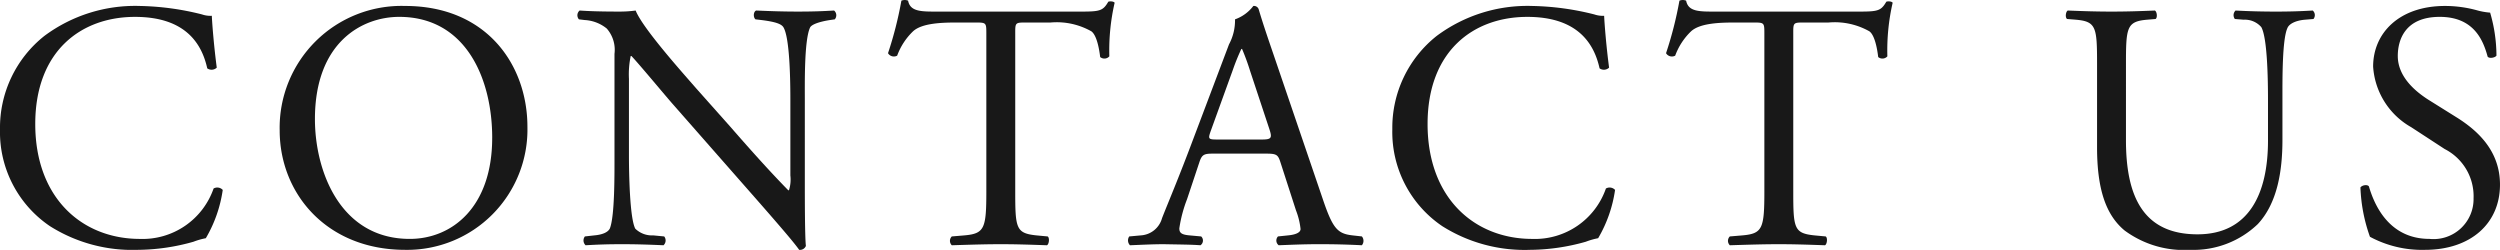 <svg id="レイヤー_1" data-name="レイヤー 1" xmlns="http://www.w3.org/2000/svg" viewBox="0 0 193.856 19.373"><defs><style>.cls-1{fill:#181818;}</style></defs><path class="cls-1" d="M3.443,2.784A11.779,11.779,0,0,1,10.822.462a21.074,21.074,0,0,1,4.837.655,2.063,2.063,0,0,0,.766.109c.027.629.164,2.351.383,4.018a.576.576,0,0,1-.738.055c-.41-1.858-1.64-3.99-5.603-3.99-4.181,0-7.733,2.651-7.733,8.308,0,5.739,3.635,8.909,8.116,8.909a5.826,5.826,0,0,0,5.712-3.908.576.576,0,0,1,.71.109A10.242,10.242,0,0,1,15.96,18.471a5.495,5.495,0,0,0-.956.273,16.103,16.103,0,0,1-4.318.629,11.975,11.975,0,0,1-6.805-1.831A8.81,8.81,0,0,1,0,10.026,9.081,9.081,0,0,1,3.443,2.784Z"/><path class="cls-1" d="M21.687,10.108A9.446,9.446,0,0,1,31.416.462c6.312,0,9.482,4.563,9.482,9.373A9.33,9.33,0,0,1,31.416,19.373C25.349,19.373,21.687,15.027,21.687,10.108Zm16.48.574c0-4.51-1.995-9.374-7.215-9.374-2.842,0-6.531,1.94-6.531,7.926,0,4.044,1.968,9.291,7.352,9.291C35.051,18.525,38.166,16.066,38.166,10.683Z"/><path class="cls-1" d="M62.408,14.29c0,.819,0,4.071.082,4.782a.493.493,0,0,1-.52.301c-.328-.465-1.121-1.421-3.498-4.127L52.132,8.031c-.737-.847-2.596-3.088-3.17-3.689h-.055a6.944,6.944,0,0,0-.137,1.776v5.958c0,1.284.055,4.837.492,5.657a1.849,1.849,0,0,0,1.394.519l.848.082a.501.501,0,0,1-.055.684c-1.229-.055-2.187-.082-3.197-.082-1.148,0-1.886.027-2.843.082a.507.507,0,0,1-.055-.684l.738-.082c.629-.055,1.065-.245,1.202-.546.383-.984.355-4.318.355-5.63V4.178a2.504,2.504,0,0,0-.602-1.967,2.96,2.96,0,0,0-1.694-.656L44.891,1.5a.478.478,0,0,1,.055-.684c1.147.082,2.596.082,3.088.082A8.818,8.818,0,0,0,49.29.816c.547,1.395,3.799,5.001,4.673,6.013l2.651,2.979c1.858,2.132,3.225,3.635,4.509,4.946h.055a2.752,2.752,0,0,0,.109-1.147V7.758c0-1.284-.027-4.837-.546-5.656-.164-.246-.602-.41-1.694-.547L58.582,1.5c-.191-.164-.164-.602.055-.684,1.257.055,2.186.082,3.225.082,1.175,0,1.886-.027,2.814-.082A.48.48,0,0,1,64.73,1.5l-.383.055c-.874.137-1.421.355-1.53.574-.464.983-.409,4.372-.409,5.629Z"/><path class="cls-1" d="M78.724,14.836c0,2.87.055,3.252,1.64,3.416l.875.082c.164.109.109.602-.055.684-1.558-.055-2.487-.082-3.58-.082s-2.05.027-3.799.082a.478.478,0,0,1,0-.684l.984-.082c1.558-.137,1.694-.546,1.694-3.416V2.62c0-.847,0-.874-.82-.874H74.16c-1.175,0-2.679.055-3.361.683a4.997,4.997,0,0,0-1.23,1.886.528.528,0,0,1-.71-.191A28.751,28.751,0,0,0,69.896.052a.684.684,0,0,1,.52,0c.164.874,1.065.847,2.323.847H83.807c1.477,0,1.722-.055,2.132-.765.137-.055.438-.027.492.082a16.529,16.529,0,0,0-.41,4.153.514.514,0,0,1-.711.055c-.081-.683-.272-1.694-.683-1.995A5.456,5.456,0,0,0,81.457,1.746H79.517c-.82,0-.793.027-.793.929Z"/><path class="cls-1" d="M99.292,12.596c-.191-.602-.301-.684-1.121-.684h-4.126c-.684,0-.848.082-1.039.656l-.956,2.869a10.437,10.437,0,0,0-.602,2.269c0,.328.137.491.793.546l.901.082a.44.44,0,0,1-.055.684c-.71-.055-1.558-.055-2.842-.082-.902,0-1.886.055-2.624.082a.538.538,0,0,1-.055-.684l.902-.082a1.817,1.817,0,0,0,1.64-1.339c.492-1.257,1.257-3.033,2.405-6.094l2.787-7.379A3.919,3.919,0,0,0,95.767,1.5,3.073,3.073,0,0,0,97.188.462a.388.388,0,0,1,.41.245c.354,1.203.792,2.46,1.202,3.662L102.544,15.355c.792,2.351,1.147,2.76,2.322,2.896l.738.082a.536.536,0,0,1,0,.684c-1.12-.055-2.077-.082-3.307-.082-1.312,0-2.351.055-3.143.082a.458.458,0,0,1-.055-.684l.792-.082c.574-.055.957-.218.957-.491a5.603,5.603,0,0,0-.355-1.449ZM93.881,10.163c-.219.629-.191.656.573.656h3.361c.793,0,.848-.109.602-.848l-1.476-4.454a17.88,17.88,0,0,0-.629-1.722h-.055a16.707,16.707,0,0,0-.655,1.612Z"/><path class="cls-1" d="M111.407,2.784a11.779,11.779,0,0,1,7.379-2.322,21.074,21.074,0,0,1,4.837.655,2.063,2.063,0,0,0,.766.109c.027.629.164,2.351.383,4.018a.576.576,0,0,1-.738.055c-.41-1.858-1.64-3.99-5.603-3.99-4.181,0-7.733,2.651-7.733,8.308,0,5.739,3.635,8.909,8.116,8.909a5.826,5.826,0,0,0,5.712-3.908.576.576,0,0,1,.71.109,10.242,10.242,0,0,1-1.312,3.744,5.495,5.495,0,0,0-.956.273,16.103,16.103,0,0,1-4.318.629,11.975,11.975,0,0,1-6.805-1.831,8.81,8.81,0,0,1-3.881-7.516A9.081,9.081,0,0,1,111.407,2.784Z"/><path class="cls-1" d="M139.054,14.836c0,2.87.055,3.252,1.64,3.416l.875.082c.164.109.109.602-.055.684-1.558-.055-2.487-.082-3.58-.082s-2.05.027-3.799.082a.478.478,0,0,1,0-.684l.984-.082c1.558-.137,1.694-.546,1.694-3.416V2.62c0-.847,0-.874-.82-.874h-1.503c-1.175,0-2.679.055-3.361.683a4.997,4.997,0,0,0-1.23,1.886.528.528,0,0,1-.71-.191A28.751,28.751,0,0,0,130.227.052a.684.684,0,0,1,.52,0c.164.874,1.065.847,2.323.847h11.067c1.477,0,1.722-.055,2.132-.765.137-.055.438-.027.492.082a16.528,16.528,0,0,0-.41,4.153.514.514,0,0,1-.711.055c-.081-.683-.272-1.694-.683-1.995a5.456,5.456,0,0,0-3.17-.683h-1.94c-.82,0-.793.027-.793.929Z"/><path class="cls-1" d="M175.866,7.758c0-1.694-.055-4.837-.52-5.656a1.692,1.692,0,0,0-1.366-.574l-.684-.055a.494.494,0,0,1,.055-.656c1.038.055,2.05.082,3.115.082,1.148,0,1.886-.027,2.87-.082a.474.474,0,0,1,.055.656l-.656.055c-.684.055-1.229.301-1.366.656-.41.901-.383,4.044-.383,5.574v3.089c0,2.377-.383,4.892-1.913,6.531a7.198,7.198,0,0,1-5.22,1.995,7.765,7.765,0,0,1-5.11-1.503c-1.448-1.203-2.132-3.198-2.132-6.45V4.971c0-2.842-.055-3.307-1.64-3.443l-.684-.055c-.163-.109-.108-.574.055-.656,1.367.055,2.296.082,3.389.082,1.121,0,2.022-.027,3.362-.082.163.082.218.547.055.656l-.656.055c-1.585.137-1.64.602-1.64,3.443V10.874c0,4.399,1.366,7.296,5.548,7.296,3.962,0,5.466-3.115,5.466-7.269Z"/><path class="cls-1" d="M188.035,19.373a8.527,8.527,0,0,1-4.263-1.012,12.606,12.606,0,0,1-.738-3.825c.137-.191.547-.246.656-.082.41,1.394,1.53,4.071,4.7,4.071a3.104,3.104,0,0,0,3.416-3.143,4.107,4.107,0,0,0-2.24-3.826l-2.597-1.694a5.828,5.828,0,0,1-2.951-4.7c0-2.597,2.022-4.7,5.575-4.7a9.351,9.351,0,0,1,2.541.354,5.381,5.381,0,0,0,.957.164,11.992,11.992,0,0,1,.491,3.334c-.109.164-.546.246-.683.082-.355-1.312-1.094-3.088-3.717-3.088-2.679,0-3.252,1.776-3.252,3.033,0,1.585,1.312,2.706,2.322,3.361l2.187,1.367c1.722,1.065,3.416,2.65,3.416,5.247C193.856,17.323,191.588,19.373,188.035,19.373Z"/></svg>